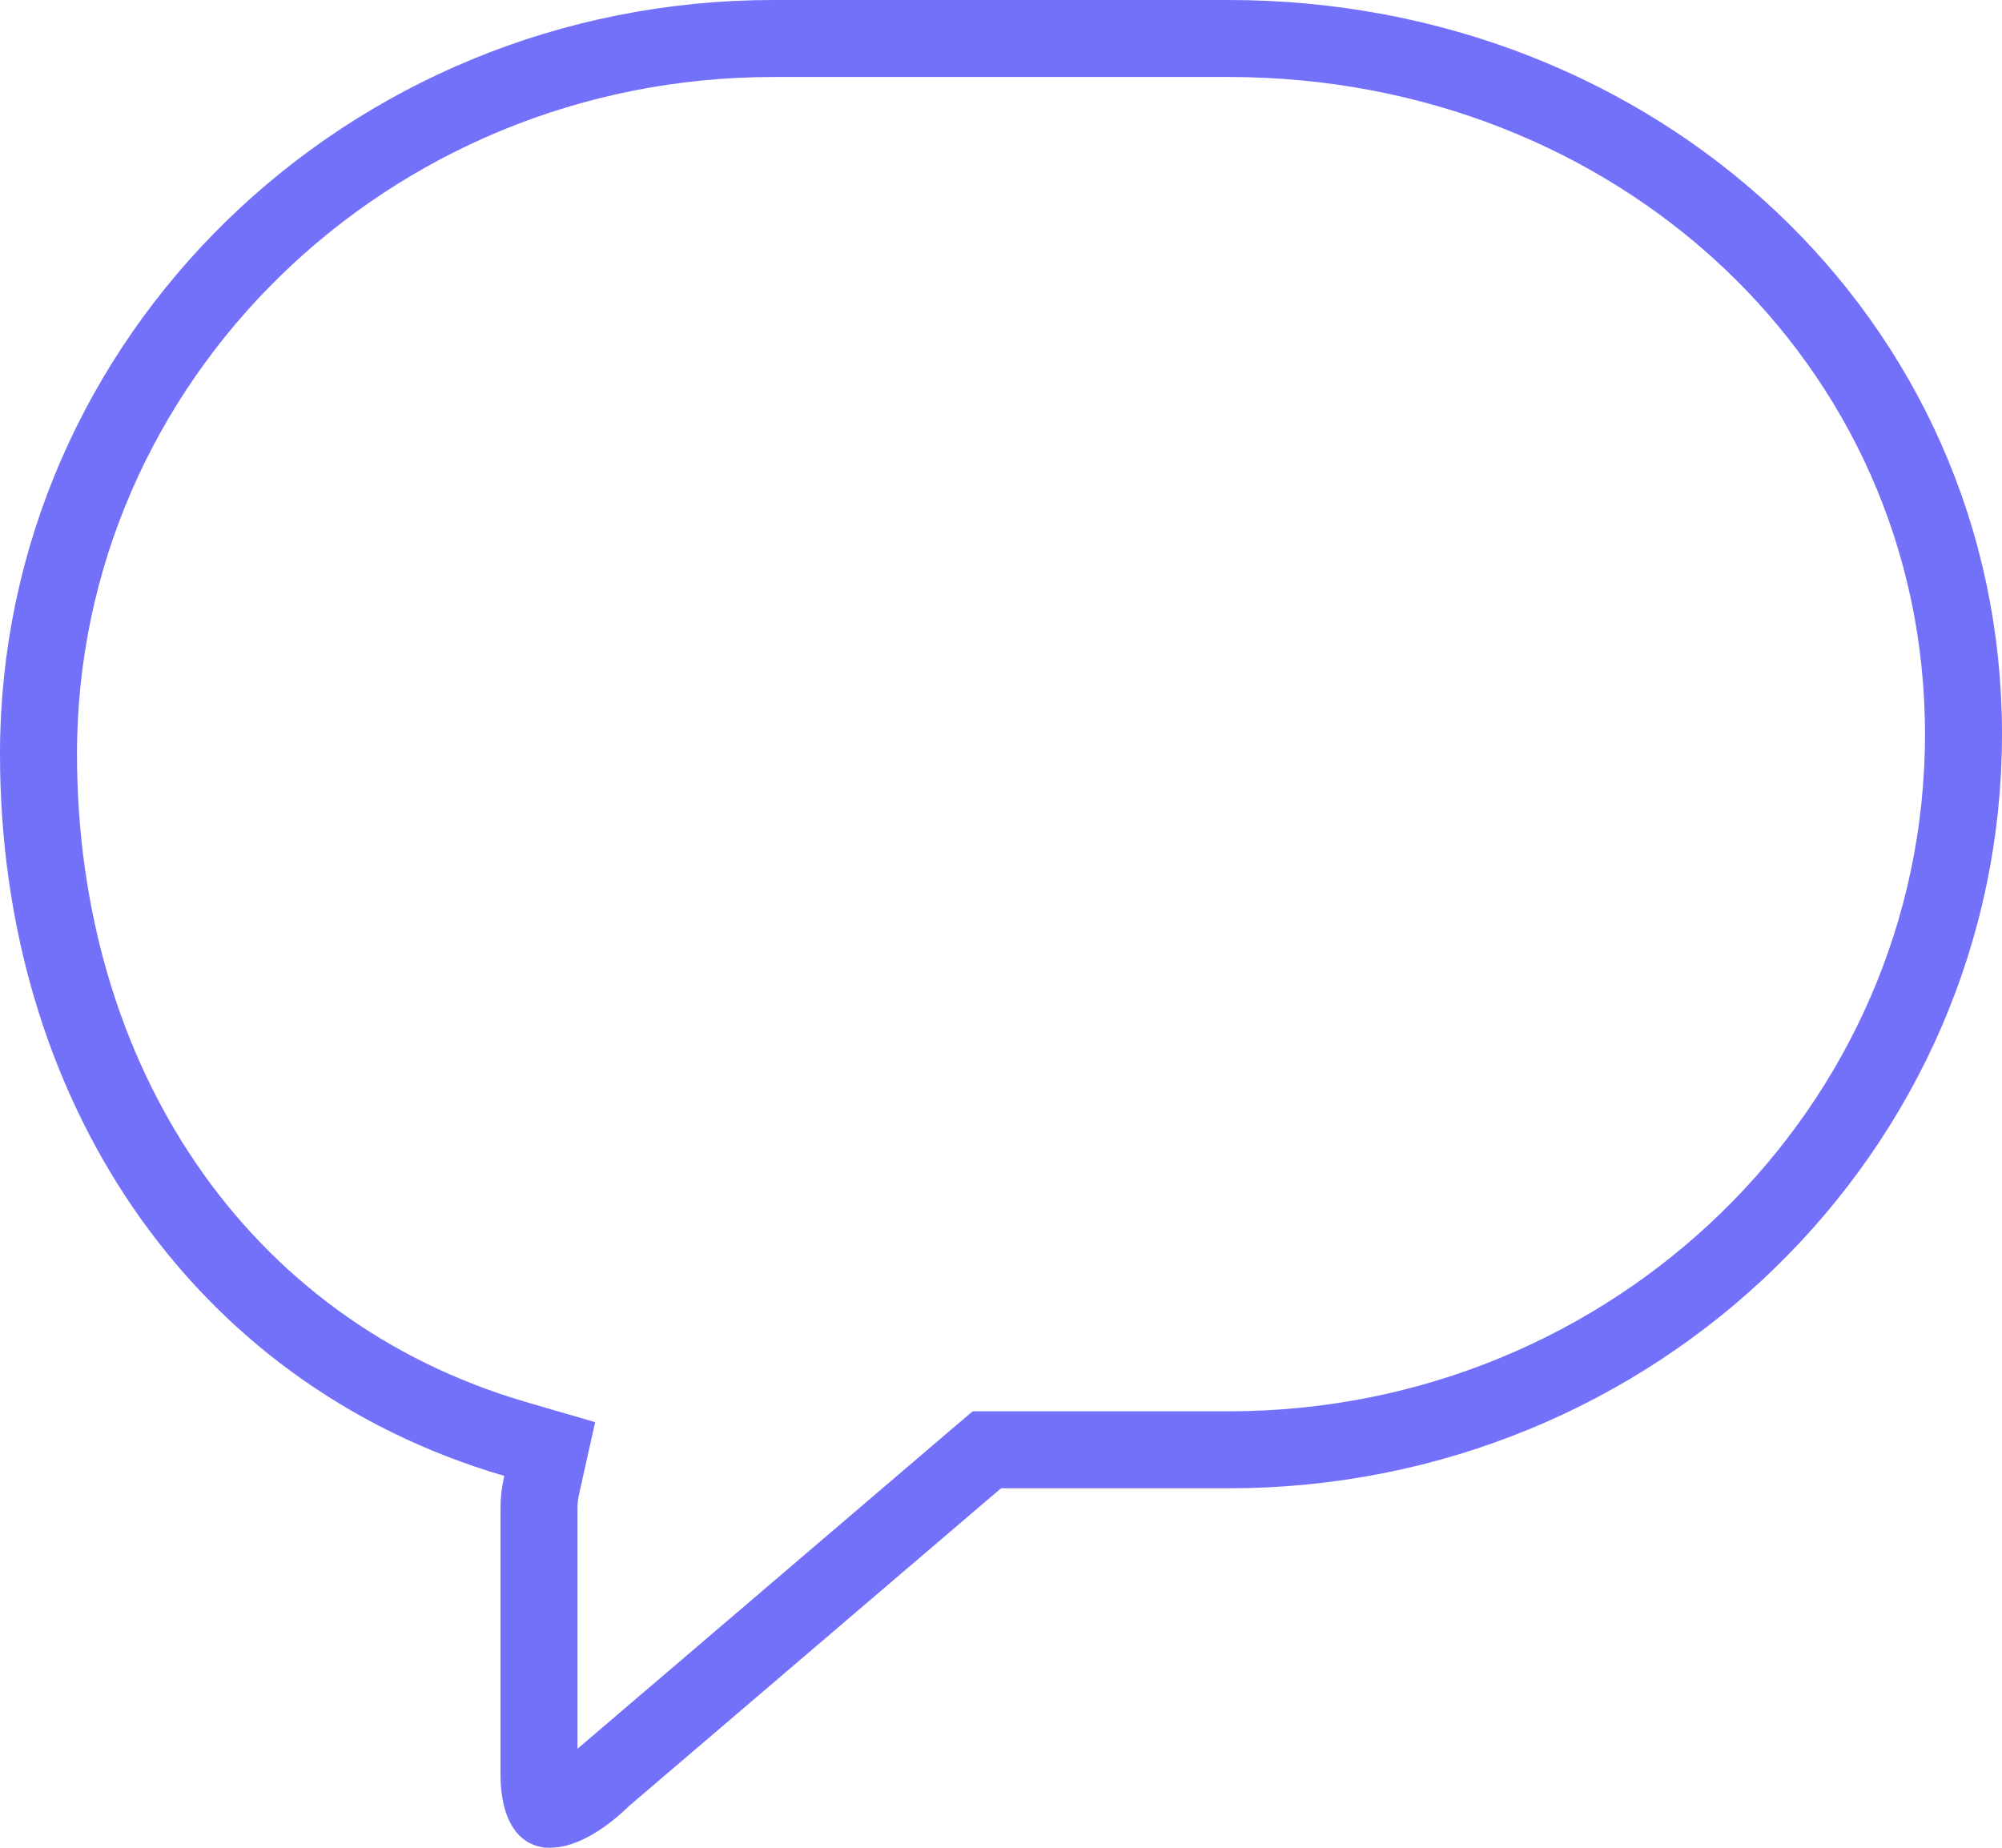 <svg width="26" height="24" viewBox="0 0 26 24" fill="none" xmlns="http://www.w3.org/2000/svg">
<path d="M7.037 19.279L7.139 18.821L6.689 18.69C2.809 17.554 0.5 14.023 0.5 9.794C0.5 4.67 4.765 0.5 10.043 0.5H15.957C21.253 0.5 25.5 4.429 25.5 9.536C25.5 14.661 21.235 18.831 15.957 18.831H13H12.816L12.675 18.951L7.849 23.074L7.837 23.085L7.825 23.096C7.644 23.272 7.48 23.384 7.348 23.444C7.213 23.506 7.14 23.502 7.118 23.498C7.117 23.498 7.117 23.498 7.116 23.498C7.111 23.497 7.098 23.495 7.076 23.456C7.043 23.4 7 23.273 7 23.036V19.588C7 19.485 7.011 19.393 7.037 19.279Z" stroke="#7370F9"/>
</svg>
